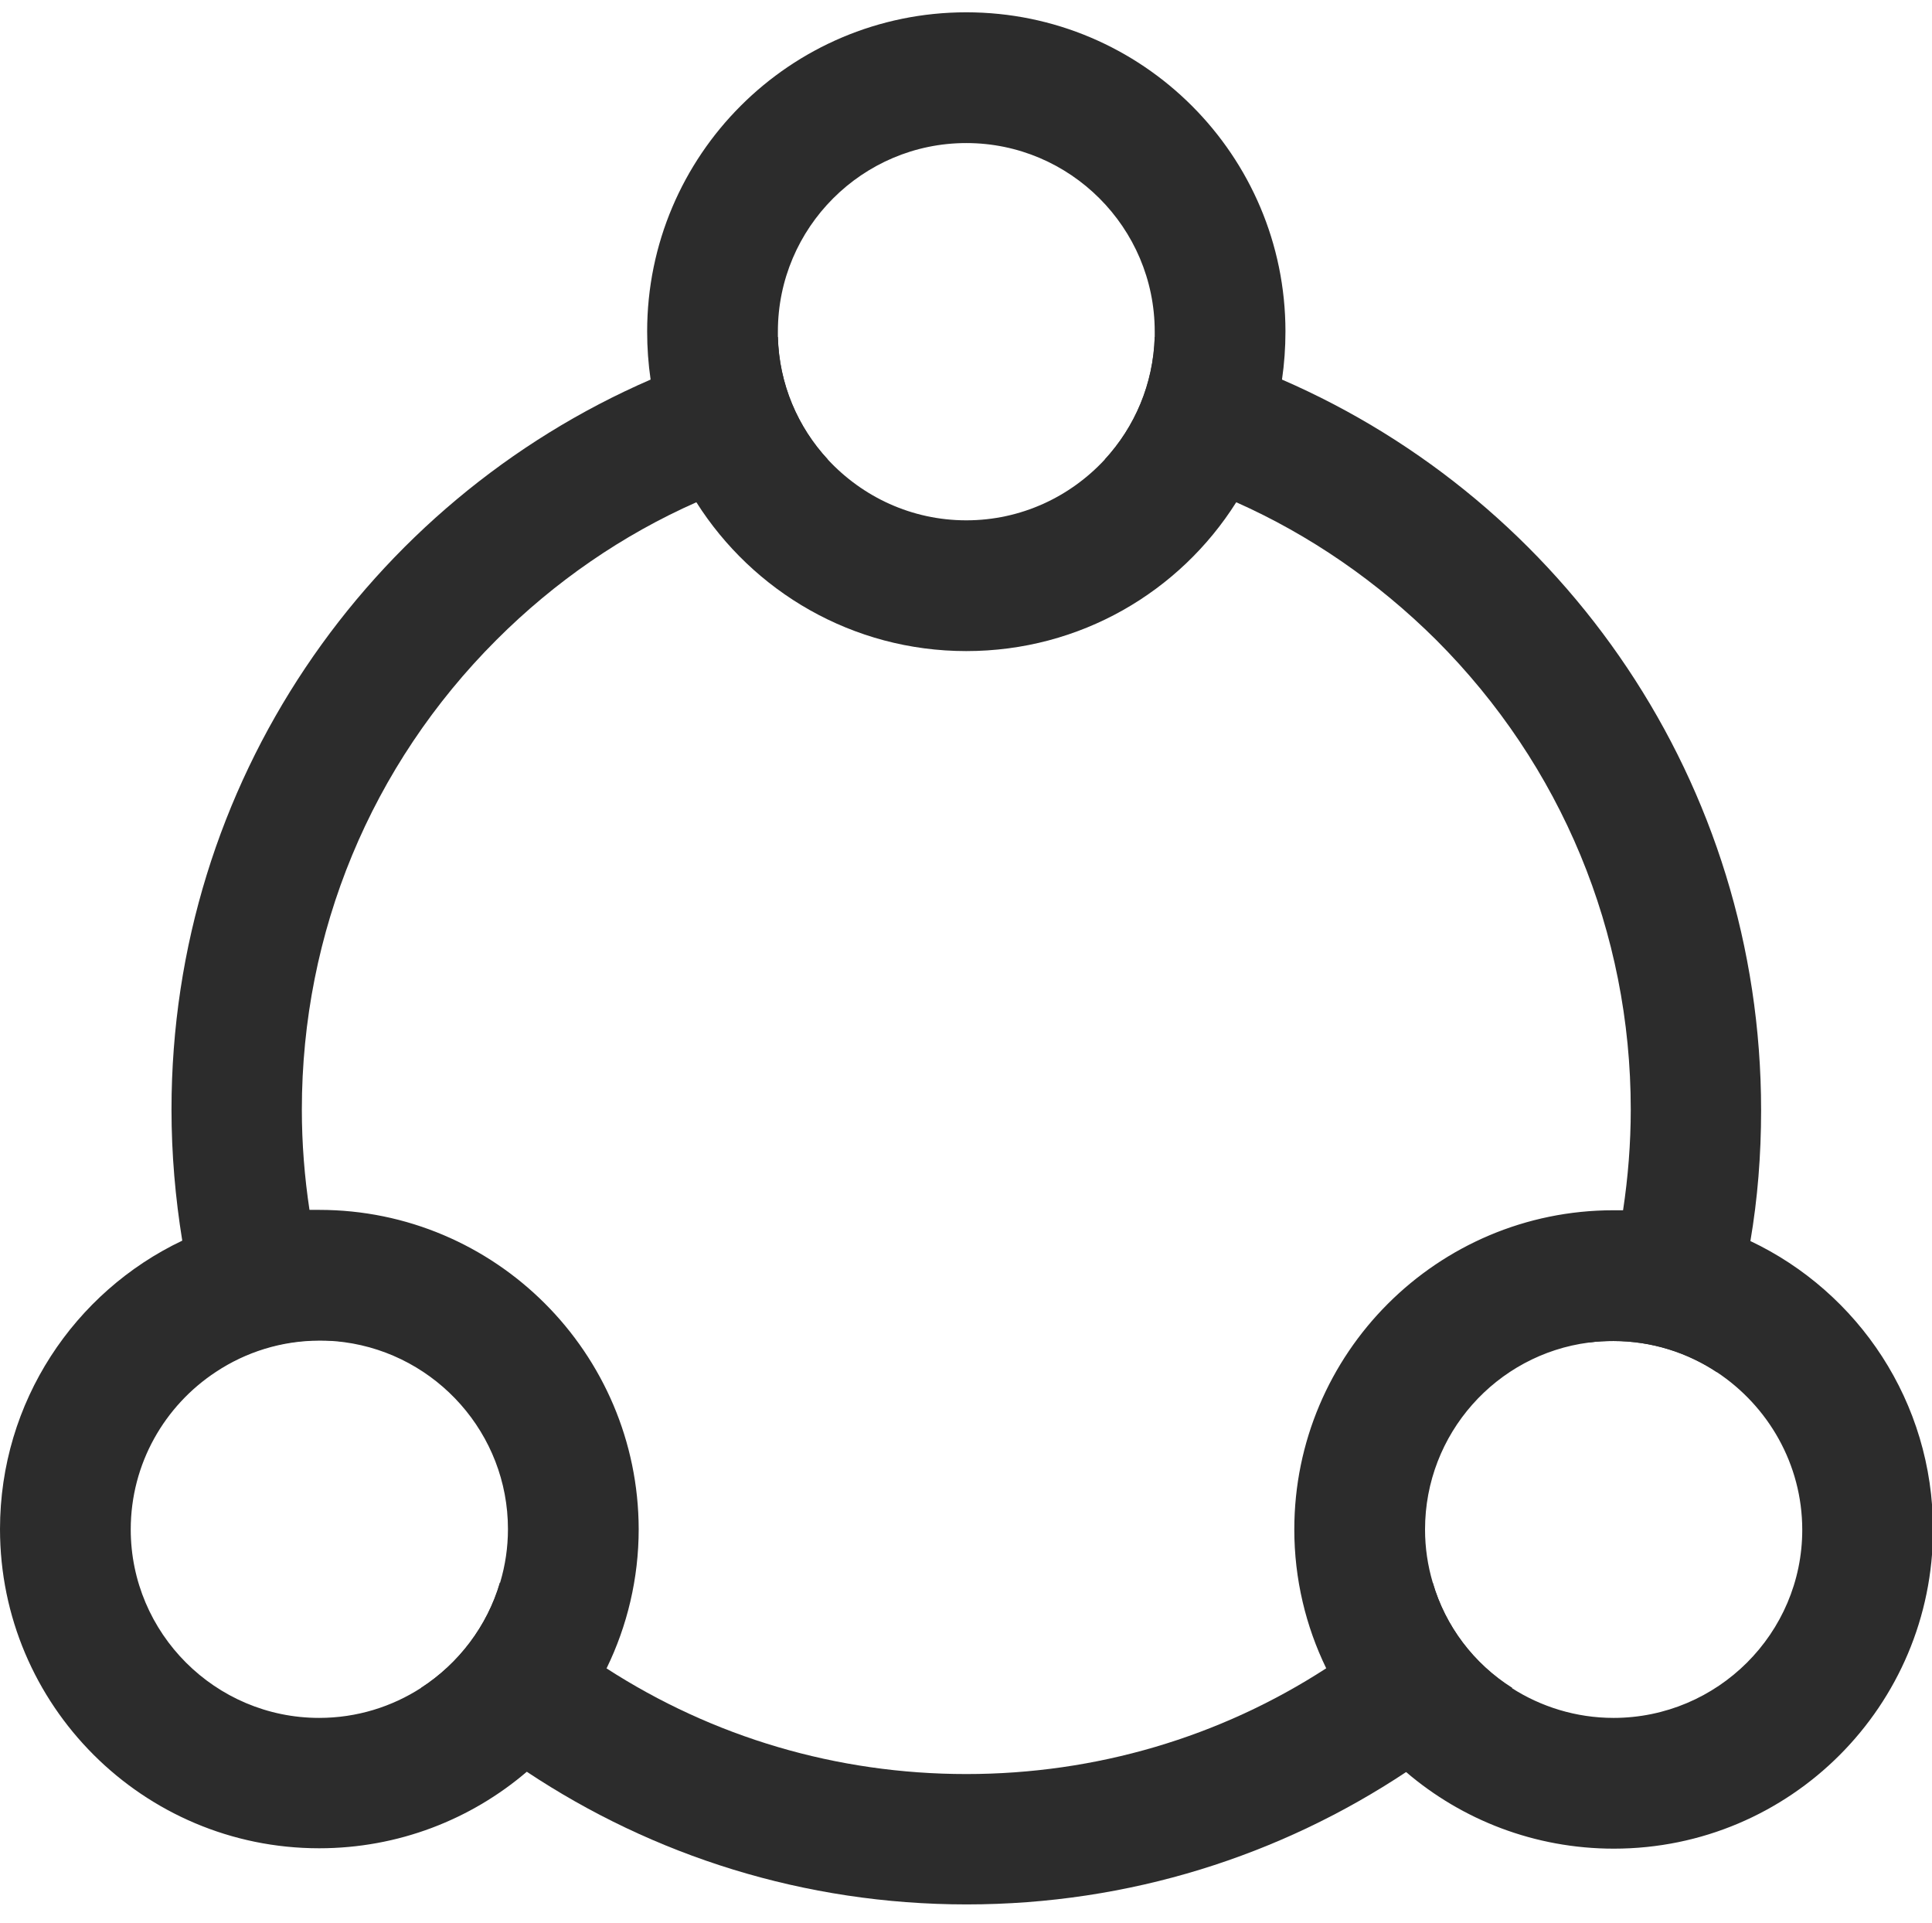 <?xml version="1.0" standalone="no"?><!DOCTYPE svg PUBLIC "-//W3C//DTD SVG 1.1//EN" "http://www.w3.org/Graphics/SVG/1.1/DTD/svg11.dtd"><svg t="1685800169468" class="icon" viewBox="0 0 1029 1024" version="1.1" xmlns="http://www.w3.org/2000/svg" p-id="41216" xmlns:xlink="http://www.w3.org/1999/xlink" width="200.977" height="200"><path d="M514.662 6.554c-93.798 0-169.984 76.186-169.984 169.984 0 8.602 0.614 17.203 1.843 25.6 3.482 23.757 12.083 45.875 24.371 65.331 30.106 47.514 83.149 79.258 143.77 79.258s113.664-31.539 143.77-79.258c12.288-19.456 20.89-41.574 24.371-65.331 1.229-8.397 1.843-16.998 1.843-25.6 0-93.798-76.186-169.984-169.984-169.984z m73.728 238.182c-18.432 19.866-44.646 32.358-73.728 32.358s-55.296-12.493-73.728-32.358c-15.974-17.203-26.01-40.141-26.624-65.331v-2.867c0-55.296 45.056-100.352 100.352-100.352s100.352 45.056 100.352 100.352v2.867c-0.614 25.19-10.65 48.128-26.624 65.331zM169.984 644.301h-5.12c-24.166 0.614-47.104 6.554-67.789 16.384-57.344 27.238-97.075 85.811-97.075 153.6 0 93.798 76.186 169.984 169.984 169.984 42.189 0 80.896-15.36 110.592-40.755 17.818-15.155 32.358-33.997 42.598-55.296 10.854-22.323 16.998-47.514 16.998-73.933-0.205-93.798-76.39-169.984-170.189-169.984z m54.272 254.566c-15.565 10.035-34.202 15.974-54.272 15.974-55.296 0-100.352-45.056-100.352-100.352 0-35.021 18.022-65.946 45.466-83.968 15.77-10.445 34.816-16.589 55.091-16.589 4.506 0 8.806 0.205 13.107 0.819 49.152 6.554 87.245 48.742 87.245 99.533 0 9.83-1.434 19.251-4.096 28.262-6.963 23.552-22.118 43.418-42.189 56.32zM932.25 660.89c-20.685-9.83-43.622-15.565-67.789-16.384h-5.12c-93.798 0-169.984 76.186-169.984 169.984 0 26.419 6.144 51.61 16.998 73.933 10.24 21.299 24.781 40.141 42.598 55.296 29.696 25.395 68.403 40.755 110.592 40.755 94.003 0 169.984-76.186 169.984-169.984 0-67.789-39.731-126.362-97.28-153.6z m-72.909 253.952c-19.866 0-38.707-5.939-54.272-15.974-20.07-12.902-35.226-32.768-41.984-56.115-2.662-9.011-4.096-18.432-4.096-28.262 0-50.995 38.093-93.184 87.245-99.533 4.301-0.614 8.806-0.819 13.107-0.819 20.275 0 39.322 6.144 55.091 16.589 27.238 18.022 45.466 48.947 45.466 83.968 0 55.091-45.056 100.147-100.557 100.147z" p-id="41217" fill="#2c2c2c"></path><path d="M414.31 179.405c-23.347 5.734-46.08 13.312-67.789 22.733C196.403 267.264 91.341 416.768 91.341 590.848c0 23.757 2.048 47.104 5.734 69.837 3.891 23.962 10.035 47.309 17.818 69.632 15.77-10.445 34.816-16.589 55.091-16.589 4.506 0 8.806 0.205 13.107 0.819-8.397-22.323-14.541-45.875-18.227-70.042-2.662-17.613-4.096-35.43-4.096-53.658 0-94.413 36.864-183.296 103.629-250.061 31.13-31.13 67.174-55.91 106.496-73.318 22.323-10.035 45.875-17.613 70.042-22.733-15.974-17.203-26.01-40.141-26.624-65.331z m268.493 22.733c-21.709-9.421-44.237-16.998-67.789-22.733-0.819 25.19-10.65 47.923-26.624 65.331 24.166 5.12 47.514 12.698 70.042 22.733 39.117 17.408 75.162 42.189 106.496 73.318 66.765 66.765 103.629 155.648 103.629 250.061 0 18.022-1.434 36.045-4.096 53.658-3.686 24.166-9.83 47.718-18.227 70.451 4.301-0.614 8.806-0.819 13.107-0.819 20.275 0 39.322 6.144 55.091 16.589 7.782-22.323 13.926-45.67 17.818-69.632 3.891-22.733 5.734-46.08 5.734-69.837 0-174.49-105.062-323.994-255.181-389.12z m80.282 640.614c-17.613 17.408-36.659 32.563-56.73 45.67-56.525 36.659-122.675 56.32-191.693 56.32s-134.963-19.661-191.693-56.32c-20.275-13.107-39.322-28.262-56.73-45.67-6.758 23.347-22.118 43.213-41.984 56.115 17.408 16.384 36.25 31.334 56.32 44.646 67.174 44.646 147.661 70.656 234.291 70.656s167.117-26.01 234.291-70.656c20.07-13.312 38.912-28.262 56.32-44.646-20.48-12.902-35.635-32.768-42.394-56.115z" p-id="41218" fill="#2c2c2c"></path></svg>
